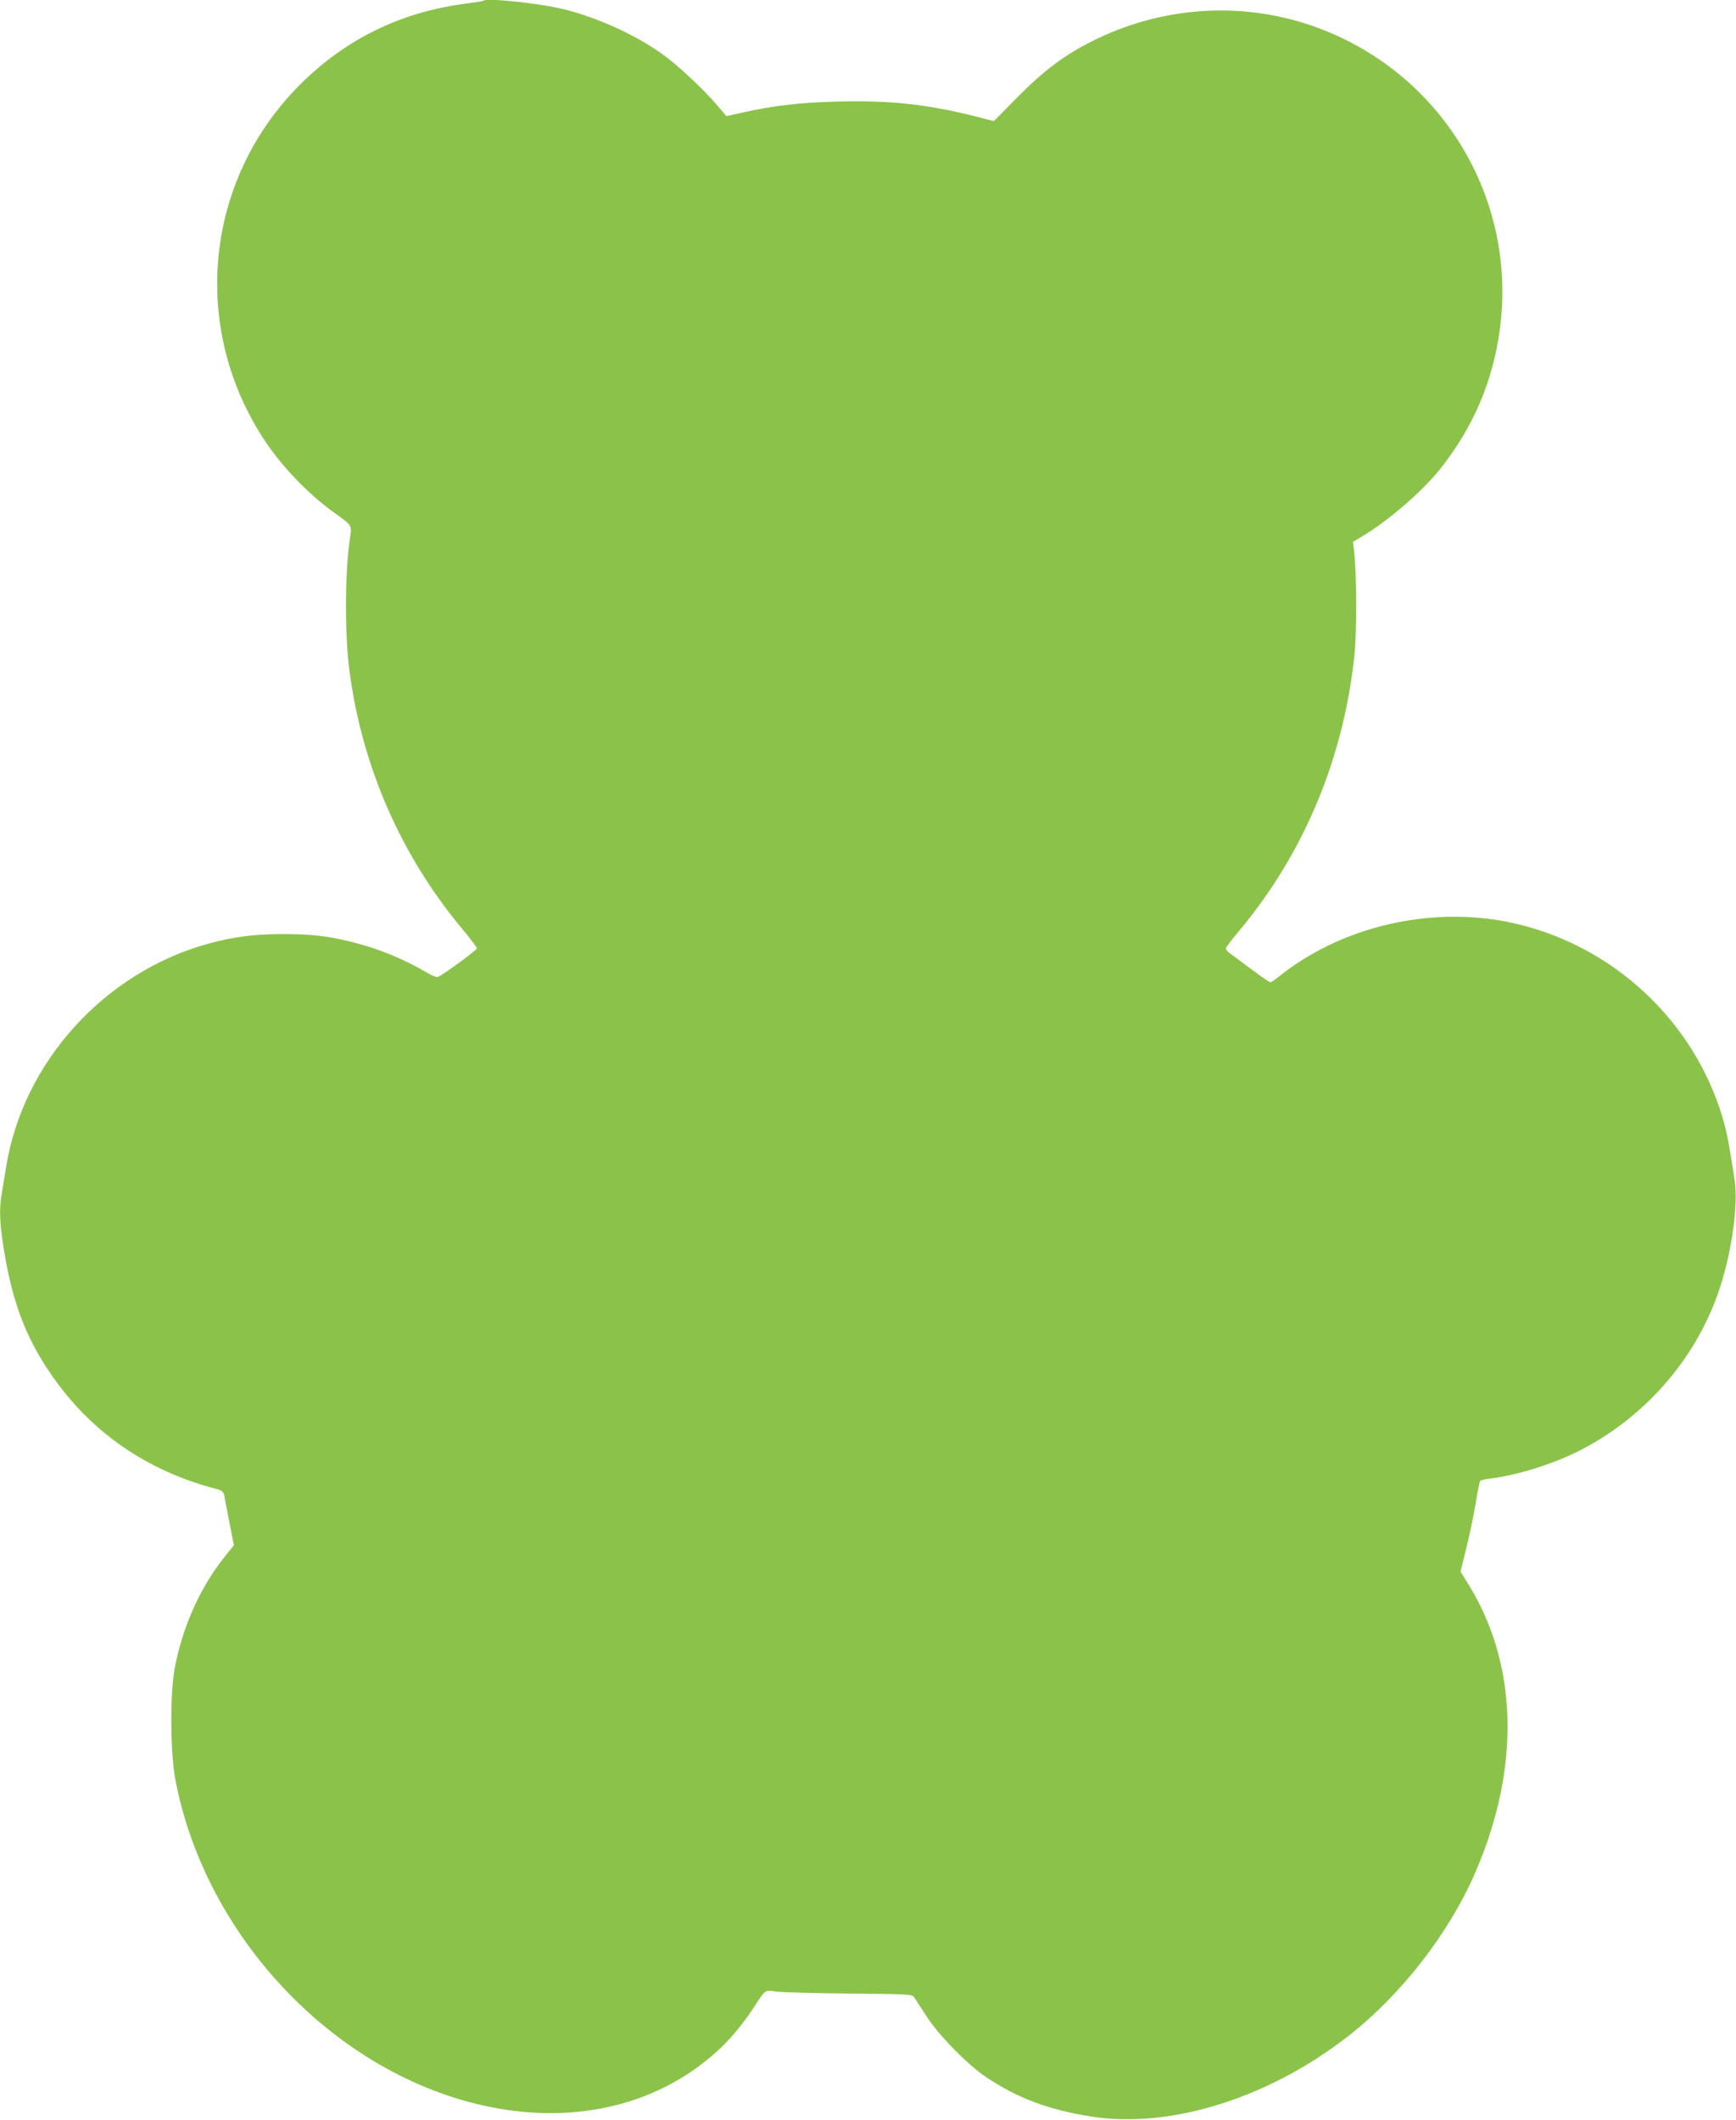 <?xml version="1.0" standalone="no"?>
<!DOCTYPE svg PUBLIC "-//W3C//DTD SVG 20010904//EN"
 "http://www.w3.org/TR/2001/REC-SVG-20010904/DTD/svg10.dtd">
<svg version="1.0" xmlns="http://www.w3.org/2000/svg"
 width="1048pt" height="1280pt" viewBox="0 0 1048 1280"
 preserveAspectRatio="xMidYMid meet">
<g transform="translate(0,1280) scale(0.1,-0.1)"
fill="#8bc34a" stroke="none">
<path d="M2919 12796 c-3 -3 -45 -10 -94 -16 -398 -49 -736 -213 -1014 -491
-579 -579 -665 -1476 -206 -2159 101 -150 256 -311 399 -415 130 -95 120 -79
107 -176 -30 -212 -30 -582 0 -799 77 -571 309 -1101 673 -1540 53 -63 95
-119 95 -125 0 -11 -215 -168 -237 -173 -7 -2 -32 8 -57 22 -147 87 -301 150
-463 190 -144 36 -244 47 -416 47 -169 0 -295 -16 -445 -57 -630 -171 -1126
-719 -1225 -1355 -9 -57 -21 -128 -26 -158 -16 -87 -12 -182 15 -344 55 -337
148 -566 329 -807 235 -313 557 -526 953 -629 34 -9 42 -17 47 -39 2 -15 17
-89 31 -164 l27 -136 -55 -69 c-149 -186 -256 -425 -303 -678 -28 -151 -26
-506 4 -665 182 -965 980 -1795 1903 -1980 528 -106 1025 19 1377 345 72 66
153 164 215 260 69 106 64 103 133 92 32 -4 230 -10 439 -12 356 -3 380 -4
393 -21 7 -11 40 -62 74 -114 73 -115 248 -293 359 -368 194 -130 383 -200
642 -240 475 -73 1065 112 1542 483 322 250 613 624 772 993 275 635 257 1264
-50 1750 l-40 64 36 146 c20 81 45 202 56 270 11 67 23 127 26 131 2 5 31 12
62 15 155 19 374 86 527 163 404 202 716 560 856 980 76 230 115 515 91 666
-37 233 -46 281 -72 370 -175 589 -668 1045 -1271 1176 -488 106 -1032 -21
-1412 -328 -21 -17 -43 -31 -47 -31 -5 0 -53 33 -107 73 -53 40 -112 83 -129
96 -18 12 -33 28 -33 34 0 7 34 53 76 102 392 467 634 1041 700 1665 16 152
15 495 -2 637 l-6 52 47 28 c162 95 368 273 480 413 199 250 319 532 360 847
107 817 -386 1590 -1175 1841 -423 134 -883 96 -1286 -106 -166 -83 -290 -176
-447 -334 l-147 -149 -122 31 c-285 71 -507 95 -821 87 -228 -6 -386 -24 -577
-67 l-95 -21 -49 58 c-86 102 -240 246 -337 316 -161 116 -392 221 -594 271
-145 36 -468 70 -486 52z"/>
</g>
</svg>
